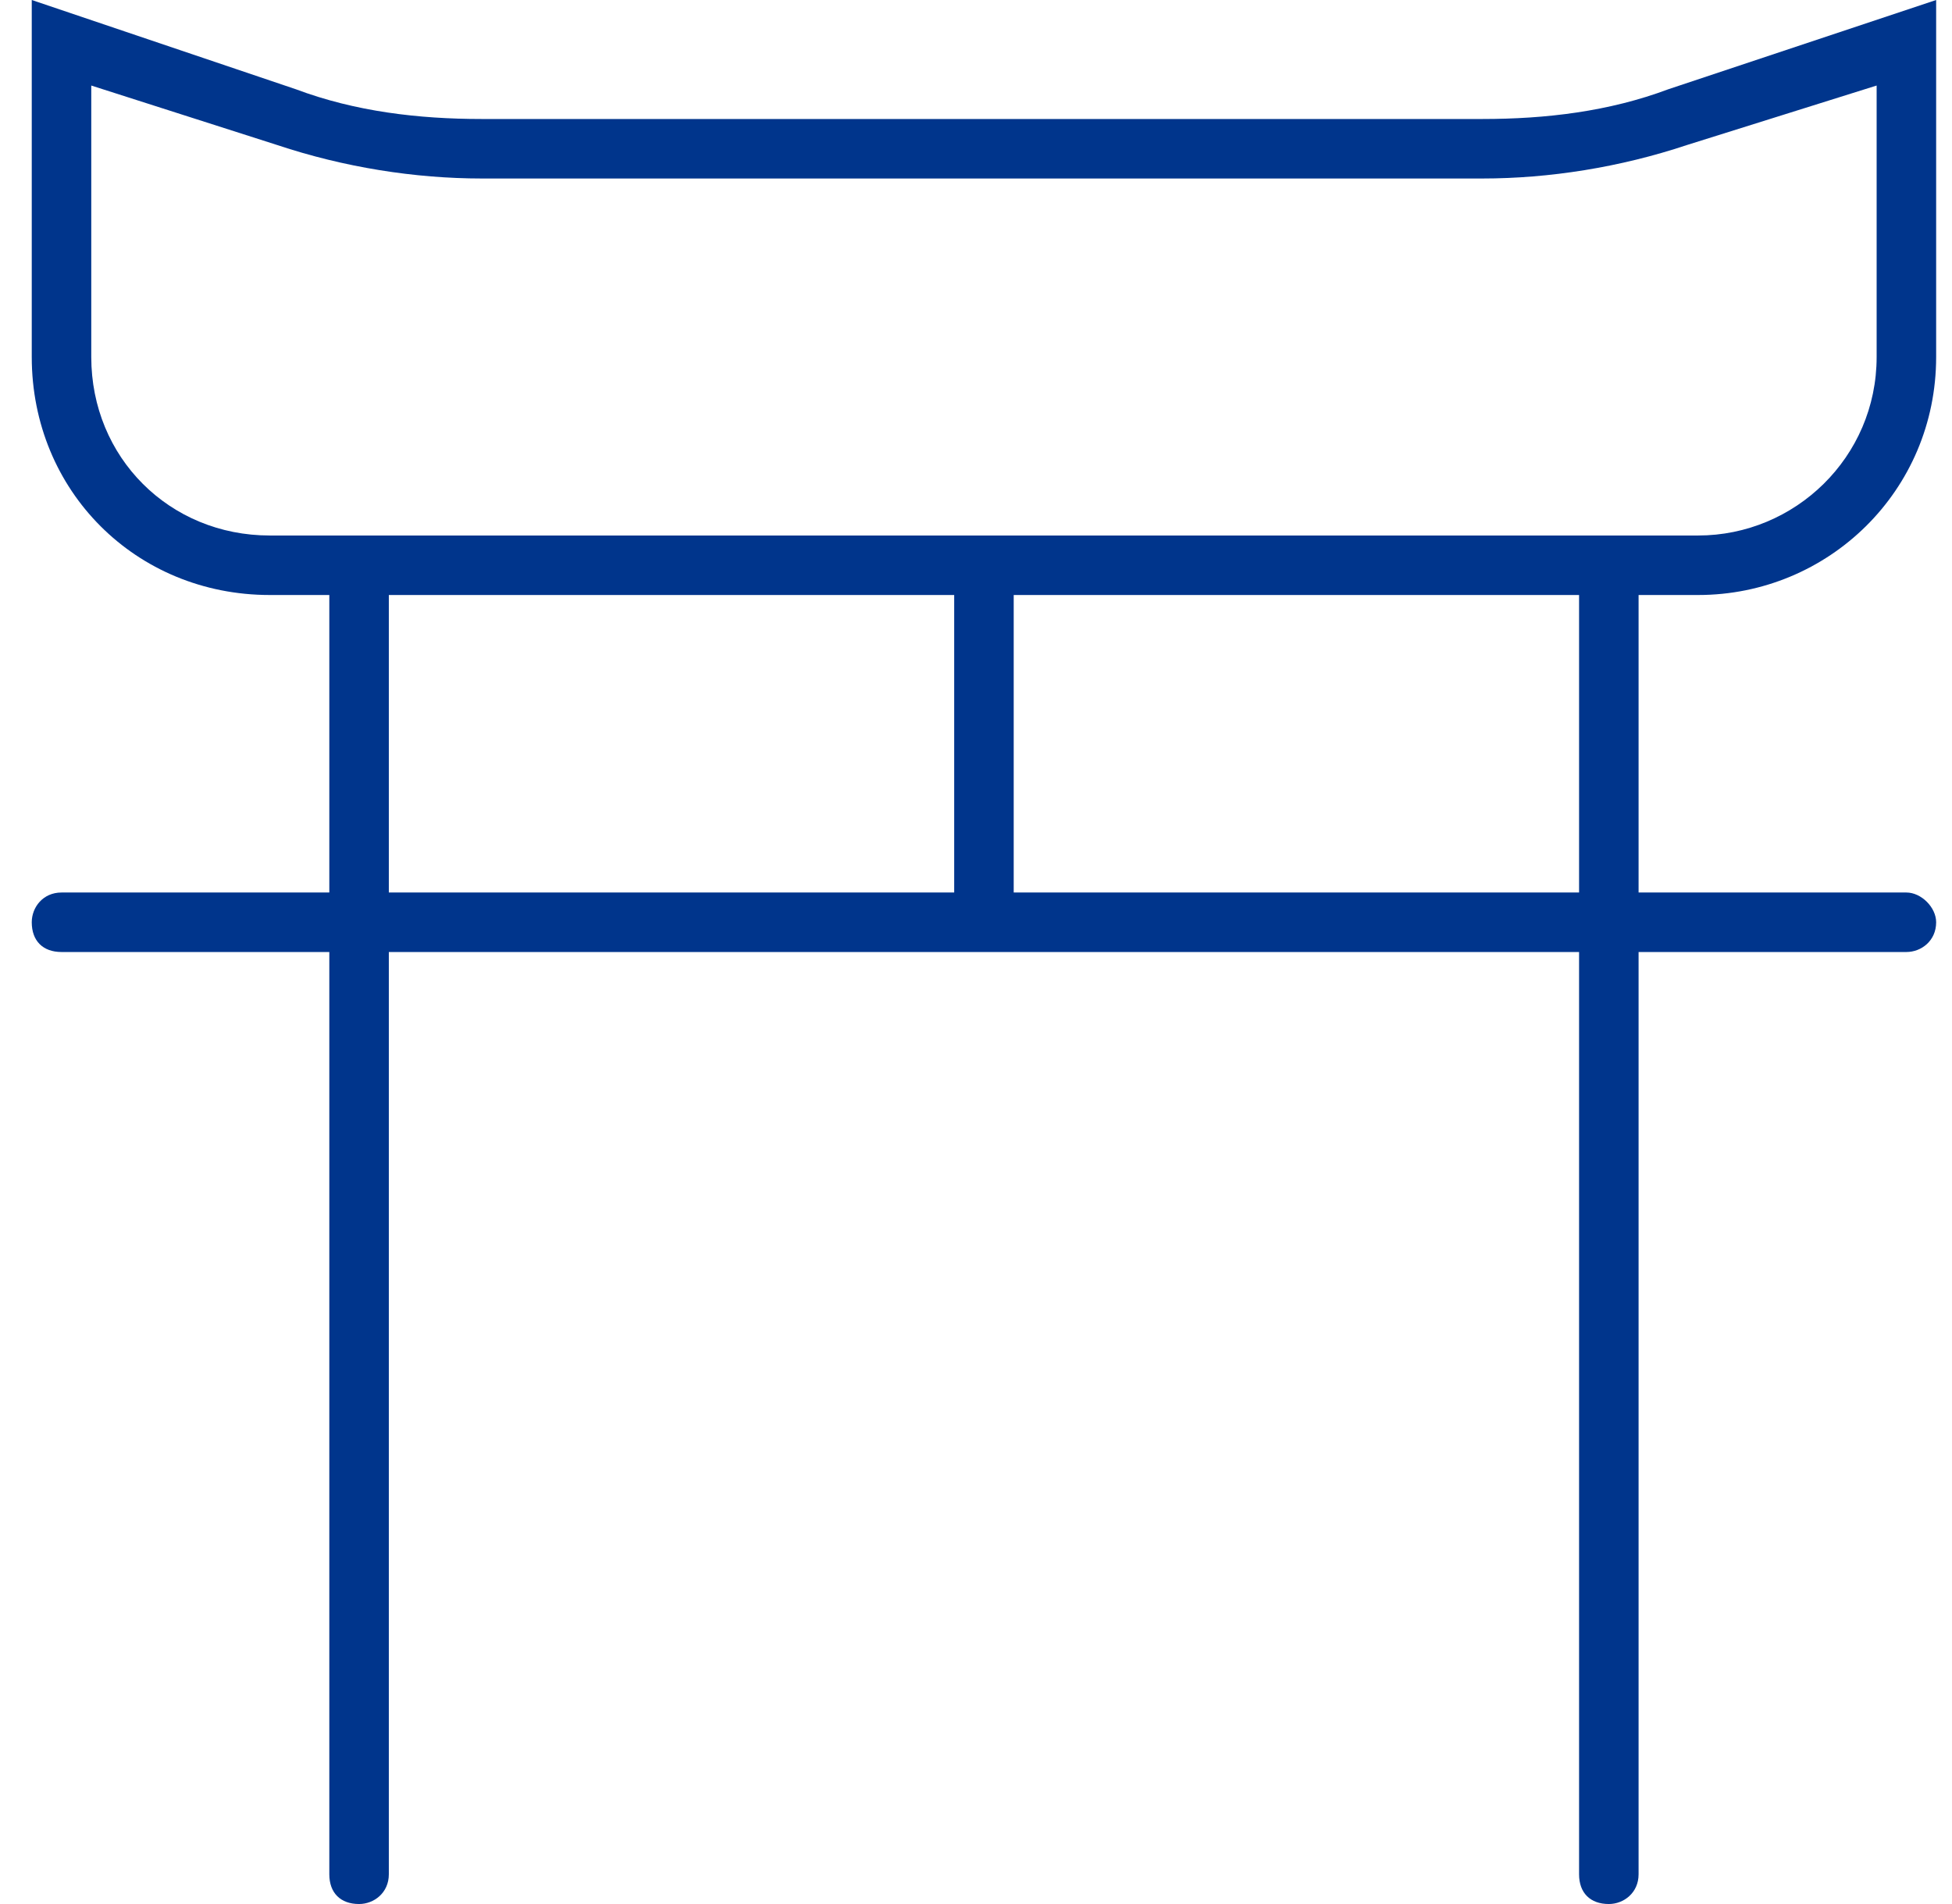 <svg width="41" height="40" viewBox="0 0 41 40" fill="none" xmlns="http://www.w3.org/2000/svg">
<path d="M35.667 12.5H34.417V18.75H40.042C40.354 18.75 40.667 19.062 40.667 19.375C40.667 19.766 40.354 20 40.042 20H34.417V39.375C34.417 39.766 34.104 40 33.792 40C33.401 40 33.167 39.766 33.167 39.375V20H8.167V39.375C8.167 39.766 7.854 40 7.542 40C7.151 40 6.917 39.766 6.917 39.375V20H1.292C0.901 20 0.667 19.766 0.667 19.375C0.667 19.062 0.901 18.75 1.292 18.75H6.917V12.5H5.667C2.854 12.5 0.667 10.312 0.667 7.5V0L6.214 1.875C7.464 2.344 8.792 2.5 10.12 2.5H31.136C32.464 2.5 33.792 2.344 35.042 1.875L40.667 0V7.5C40.667 10.312 38.401 12.5 35.667 12.5ZM5.667 11.25H35.667C37.698 11.25 39.417 9.609 39.417 7.5V1.797L35.432 3.047C34.026 3.516 32.542 3.75 31.136 3.75H10.12C8.714 3.75 7.229 3.516 5.823 3.047L1.917 1.797V7.5C1.917 9.609 3.557 11.25 5.667 11.25ZM8.167 18.75H20.042V12.5H8.167V18.75ZM21.292 12.5V18.75H33.167V12.5H21.292Z" fill="#00358C"/>
</svg>
